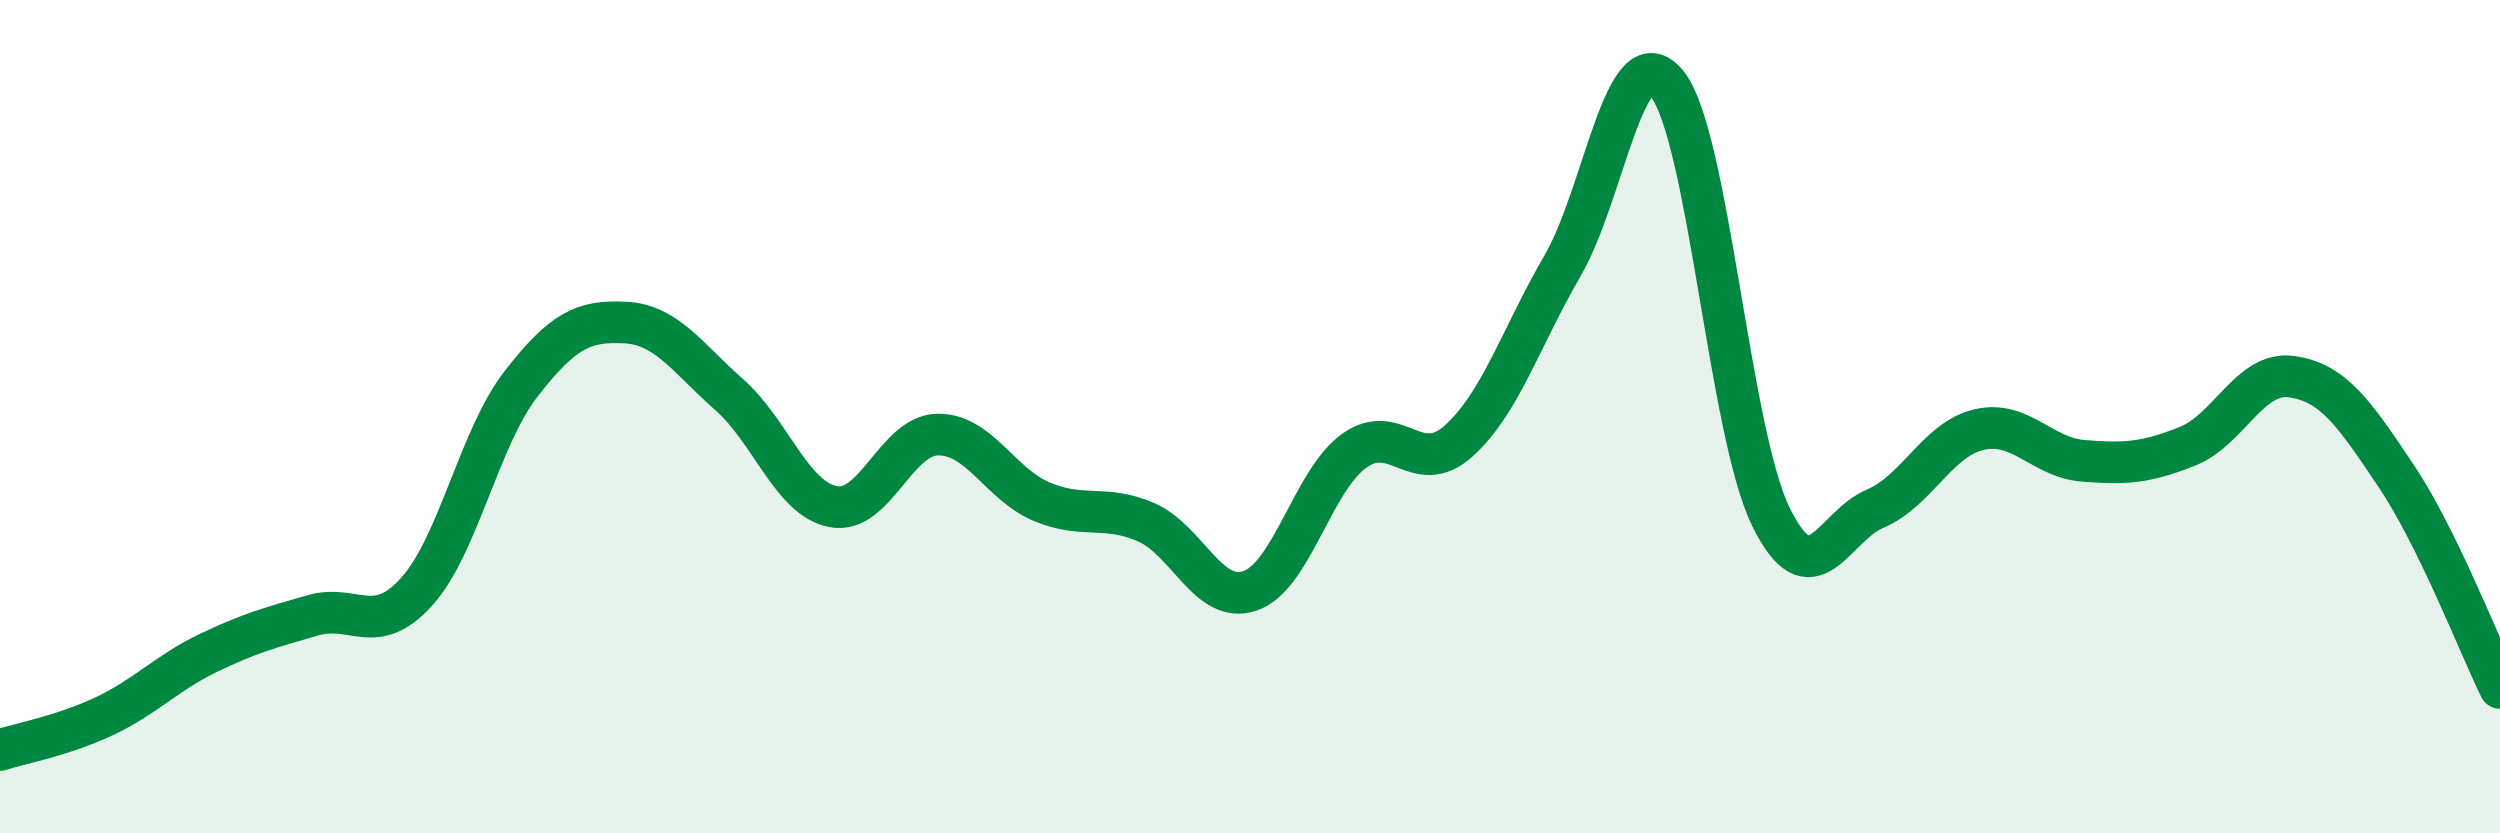 
    <svg width="60" height="20" viewBox="0 0 60 20" xmlns="http://www.w3.org/2000/svg">
      <path
        d="M 0,18 C 0.5,17.84 1.5,17.66 2.5,17.19 C 3.5,16.72 4,16.15 5,15.67 C 6,15.19 6.5,15.06 7.5,14.77 C 8.5,14.48 9,15.31 10,14.2 C 11,13.09 11.5,10.51 12.5,9.22 C 13.5,7.93 14,7.69 15,7.74 C 16,7.79 16.5,8.59 17.5,9.47 C 18.5,10.35 19,11.97 20,12.16 C 21,12.35 21.5,10.45 22.5,10.43 C 23.5,10.41 24,11.62 25,12.04 C 26,12.46 26.5,12.1 27.5,12.53 C 28.5,12.96 29,14.52 30,14.18 C 31,13.84 31.5,11.54 32.5,10.82 C 33.5,10.1 34,11.48 35,10.59 C 36,9.7 36.5,8.1 37.5,6.38 C 38.5,4.66 39,0.8 40,2 C 41,3.2 41.5,10.36 42.5,12.4 C 43.5,14.44 44,12.63 45,12.21 C 46,11.79 46.5,10.54 47.5,10.31 C 48.5,10.08 49,10.98 50,11.06 C 51,11.14 51.5,11.11 52.5,10.71 C 53.5,10.31 54,8.9 55,9.04 C 56,9.18 56.5,9.92 57.5,11.41 C 58.5,12.9 59.5,15.49 60,16.51L60 20L0 20Z"
        fill="#008740"
        opacity="0.1"
        stroke-linecap="round"
        stroke-linejoin="round"
      />
      <path
        d="M 0,18 C 0.5,17.84 1.5,17.66 2.5,17.19 C 3.5,16.72 4,16.15 5,15.67 C 6,15.19 6.5,15.06 7.5,14.77 C 8.5,14.48 9,15.31 10,14.2 C 11,13.09 11.5,10.51 12.5,9.22 C 13.5,7.93 14,7.69 15,7.74 C 16,7.79 16.5,8.59 17.5,9.47 C 18.5,10.35 19,11.97 20,12.16 C 21,12.35 21.5,10.45 22.5,10.43 C 23.5,10.41 24,11.62 25,12.04 C 26,12.46 26.5,12.1 27.5,12.53 C 28.5,12.96 29,14.52 30,14.18 C 31,13.84 31.5,11.54 32.5,10.82 C 33.5,10.1 34,11.48 35,10.59 C 36,9.7 36.5,8.1 37.5,6.38 C 38.5,4.66 39,0.8 40,2 C 41,3.2 41.5,10.36 42.5,12.4 C 43.5,14.44 44,12.63 45,12.21 C 46,11.79 46.5,10.54 47.5,10.31 C 48.5,10.08 49,10.98 50,11.06 C 51,11.14 51.5,11.11 52.5,10.71 C 53.5,10.31 54,8.9 55,9.04 C 56,9.18 56.5,9.92 57.5,11.41 C 58.5,12.9 59.5,15.49 60,16.51"
        stroke="#008740"
        stroke-width="1"
        fill="none"
        stroke-linecap="round"
        stroke-linejoin="round"
      />
    </svg>
  